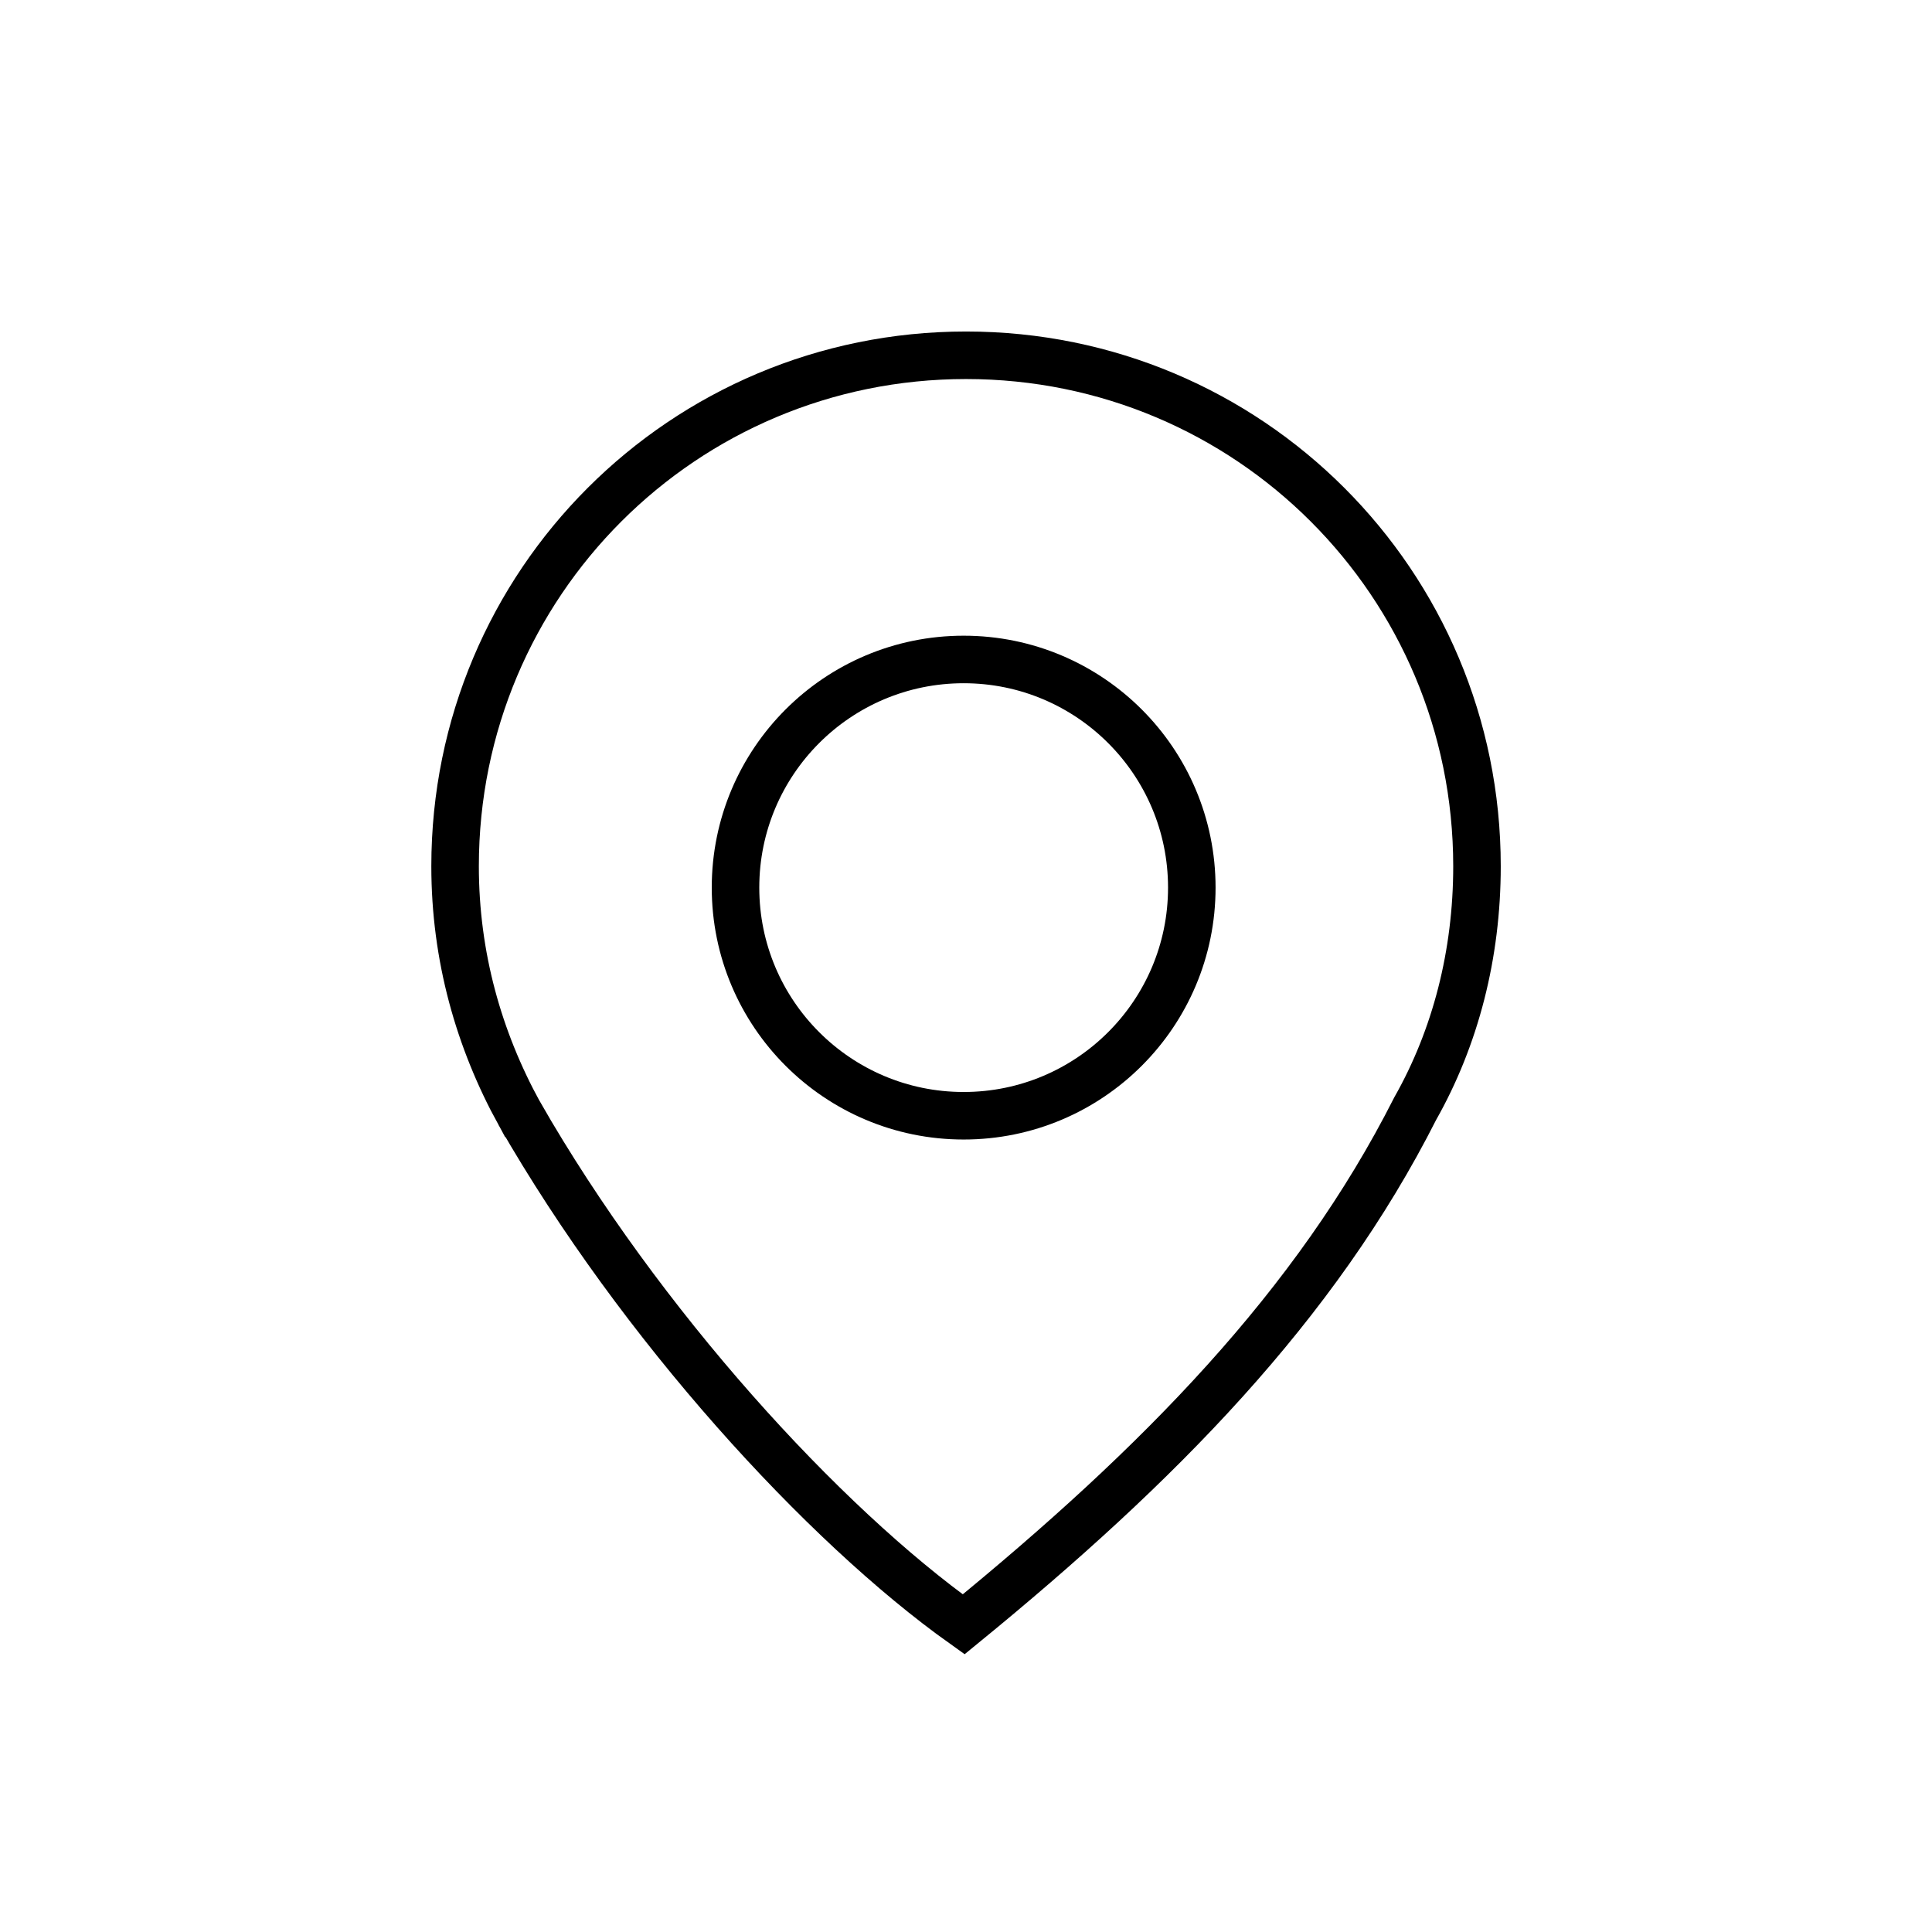 <?xml version="1.0" encoding="UTF-8"?>
<!-- Uploaded to: ICON Repo, www.svgrepo.com, Generator: ICON Repo Mixer Tools -->
<svg width="800px" height="800px" version="1.1" viewBox="144 144 512 512" xmlns="http://www.w3.org/2000/svg">
 <defs>
  <clipPath id="b">
   <path d="m160 148.09h478v469.91h-478z"/>
  </clipPath>
  <clipPath id="a">
   <path d="m148.09 148.09h503.81v503.81h-503.81z"/>
  </clipPath>
 </defs>
 <g>
  <g clip-path="url(#b)">
   <path transform="matrix(6.298 0 0 6.298 148.09 148.09)" d="m49.5 36.7c0 5.302-4.298 9.6-9.6 9.6-5.301 0-9.6-4.298-9.6-9.6 0-5.301 4.298-9.6 9.6-9.6 5.302 0 9.6 4.298 9.6 9.6" fill="none" stroke="#000000" stroke-miterlimit="10" stroke-width="2"/>
  </g>
  <g clip-path="url(#a)">
   <path transform="matrix(6.298 0 0 6.298 148.09 148.09)" d="m21.2 46.2c-1.7-3.1-2.7-6.6-2.7-10.4 0-11.9 9.6-21.5 21.5-21.5s21.5 9.6 21.5 21.5c0 3.7-0.9 7.2-2.6 10.2-4.2 8.3-10.8 15-19 21.7-5.899-4.2-13.599-12.6-18.699-21.5z" fill="none" stroke="#000000" stroke-miterlimit="10" stroke-width="2"/>
  </g>
 </g>
</svg>